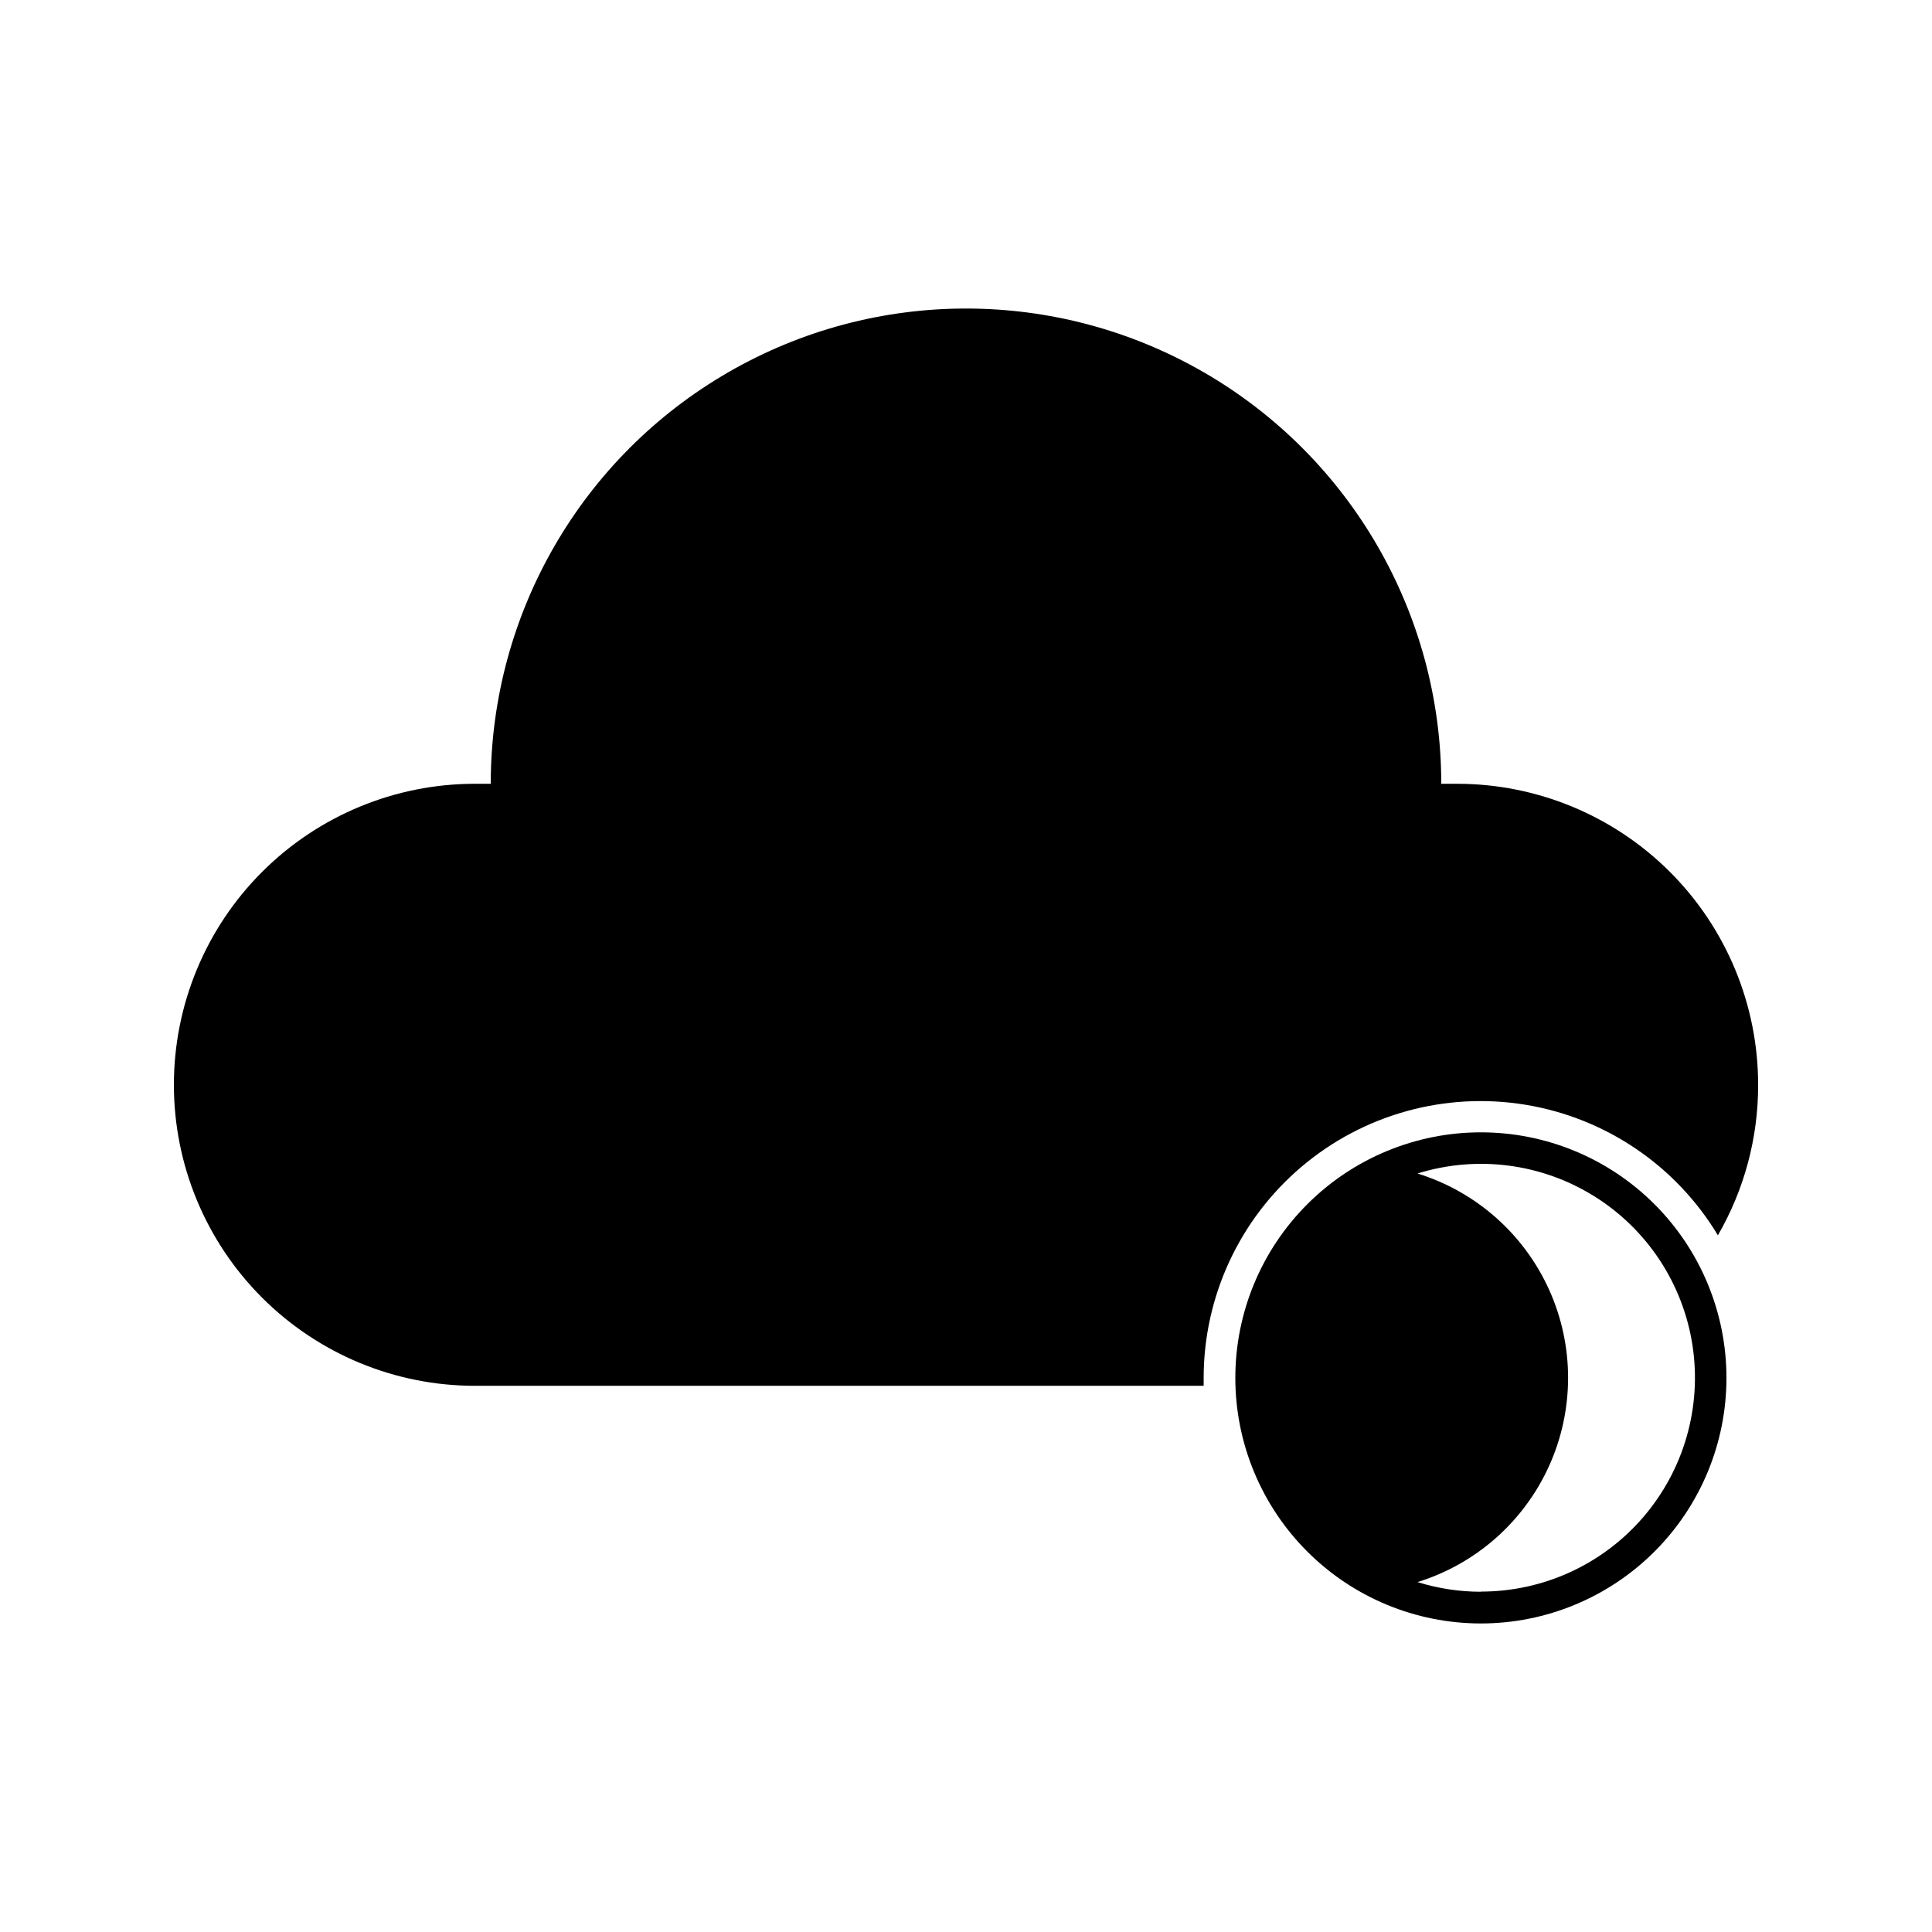 <?xml version="1.0" encoding="UTF-8"?>
<!-- The Best Svg Icon site in the world: iconSvg.co, Visit us! https://iconsvg.co -->
<svg fill="#000000" width="800px" height="800px" version="1.1" viewBox="144 144 512 512" xmlns="http://www.w3.org/2000/svg">
 <g>
  <path d="m530.15 351.71h-4.199c0-44.996-24.004-86.578-62.973-109.07-38.973-22.5-86.984-22.5-125.95 0-38.973 22.496-62.977 64.078-62.977 109.07h-4.199c-21.156 0-41.445 8.406-56.406 23.367-14.961 14.957-23.363 35.25-23.363 56.406s8.402 41.445 23.363 56.402c14.961 14.961 35.25 23.367 56.406 23.367h193.13v-2.098-0.004c0.008-21.535 9.477-41.98 25.898-55.918 16.418-13.934 38.133-19.953 59.383-16.465 21.254 3.492 39.898 16.141 50.996 34.598 7.016-12.121 10.695-25.883 10.664-39.883 0-21.156-8.402-41.449-23.363-56.406-14.961-14.961-35.25-23.367-56.406-23.367z"/>
  <path d="m536.45 444.08c-17.258 0-33.809 6.856-46.012 19.059-12.207 12.207-19.062 28.758-19.062 46.016 0 17.262 6.856 33.812 19.062 46.016 12.203 12.203 28.754 19.062 46.012 19.062 17.262 0 33.812-6.859 46.016-19.062 12.207-12.203 19.062-28.754 19.062-46.016 0-17.258-6.856-33.809-19.062-46.016-12.203-12.203-28.754-19.059-46.016-19.059zm0 121.75c-5.691-0.004-11.355-0.867-16.793-2.562 15.516-4.809 28.223-16.039 34.898-30.848 6.672-14.809 6.672-31.77 0-46.578-6.676-14.809-19.383-26.043-34.898-30.852 15.777-4.91 32.914-2.691 46.918 6.078 14.008 8.766 23.488 23.211 25.965 39.547 2.477 16.336-2.297 32.941-13.078 45.465-10.777 12.527-26.484 19.723-43.012 19.707z"/>
 </g>
</svg>
